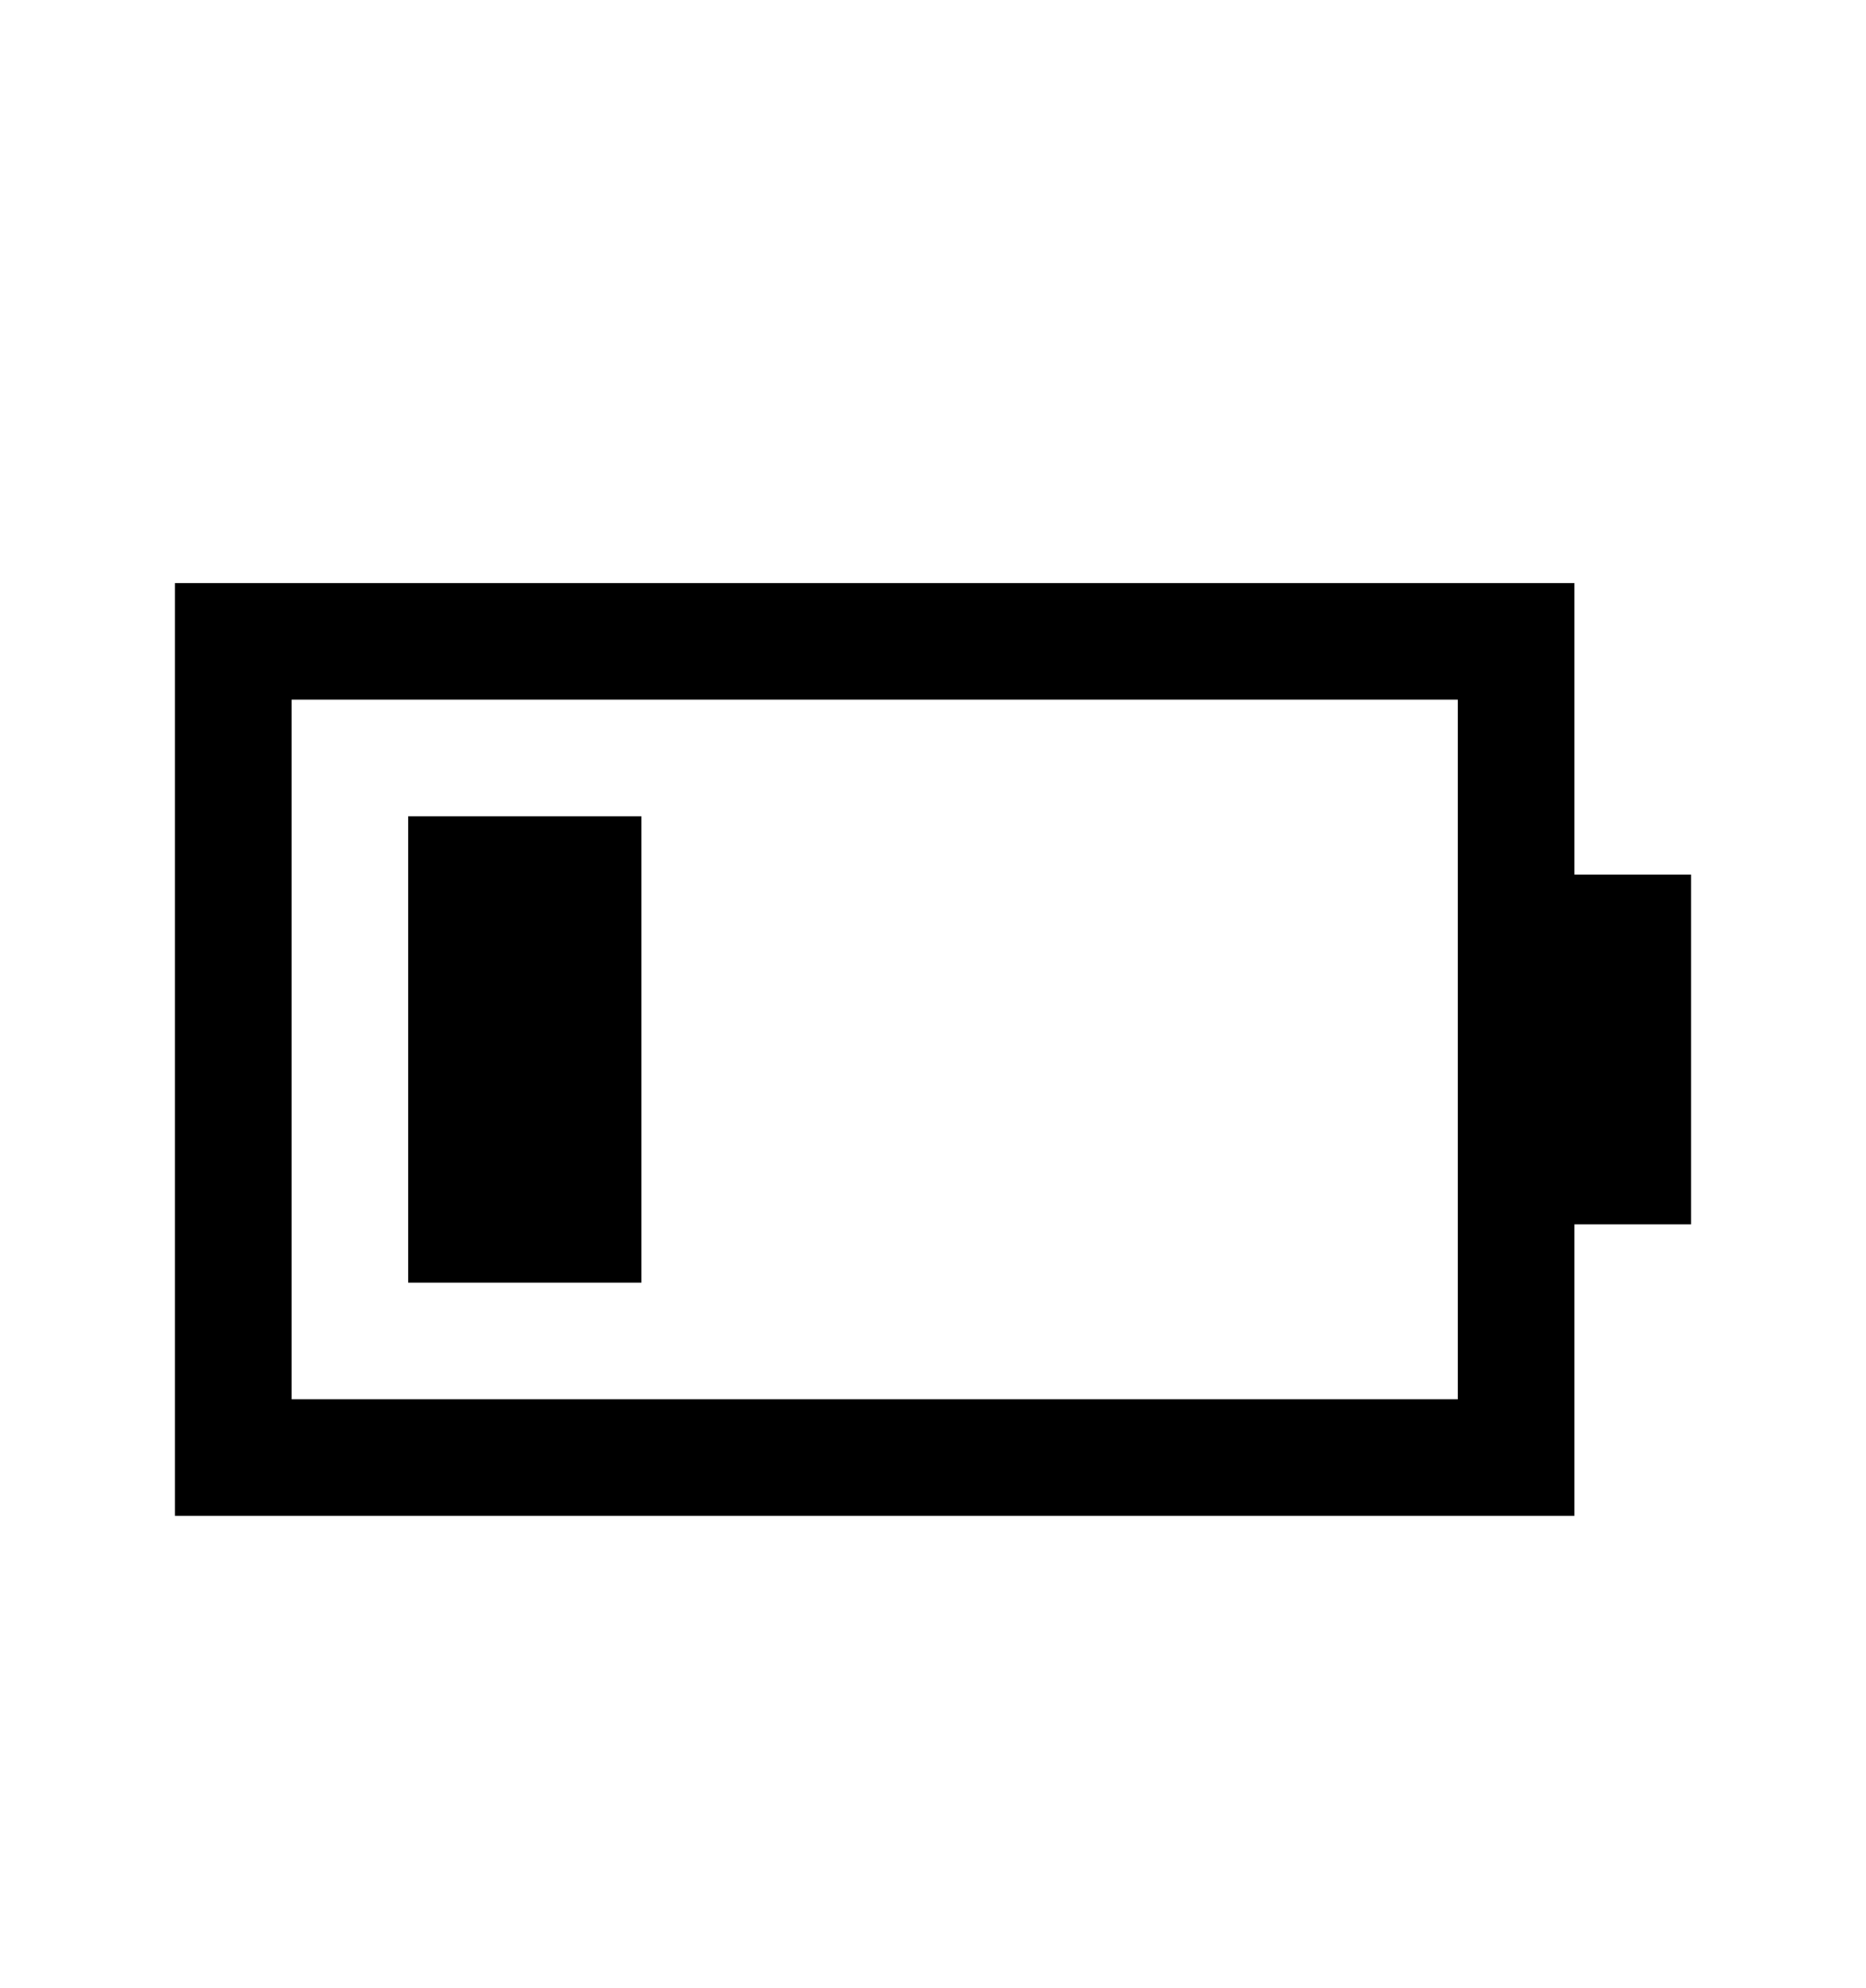 <svg version="1.1" xmlns="http://www.w3.org/2000/svg" xmlns:xlink="http://www.w3.org/1999/xlink" id="battery-1" viewBox="0 0 512 545.5"><path d="M48 160h384v80h32v96h-32v80H48V160zm32 32v192h320V192H80zm32 32h64v128h-64V224z"/></svg>